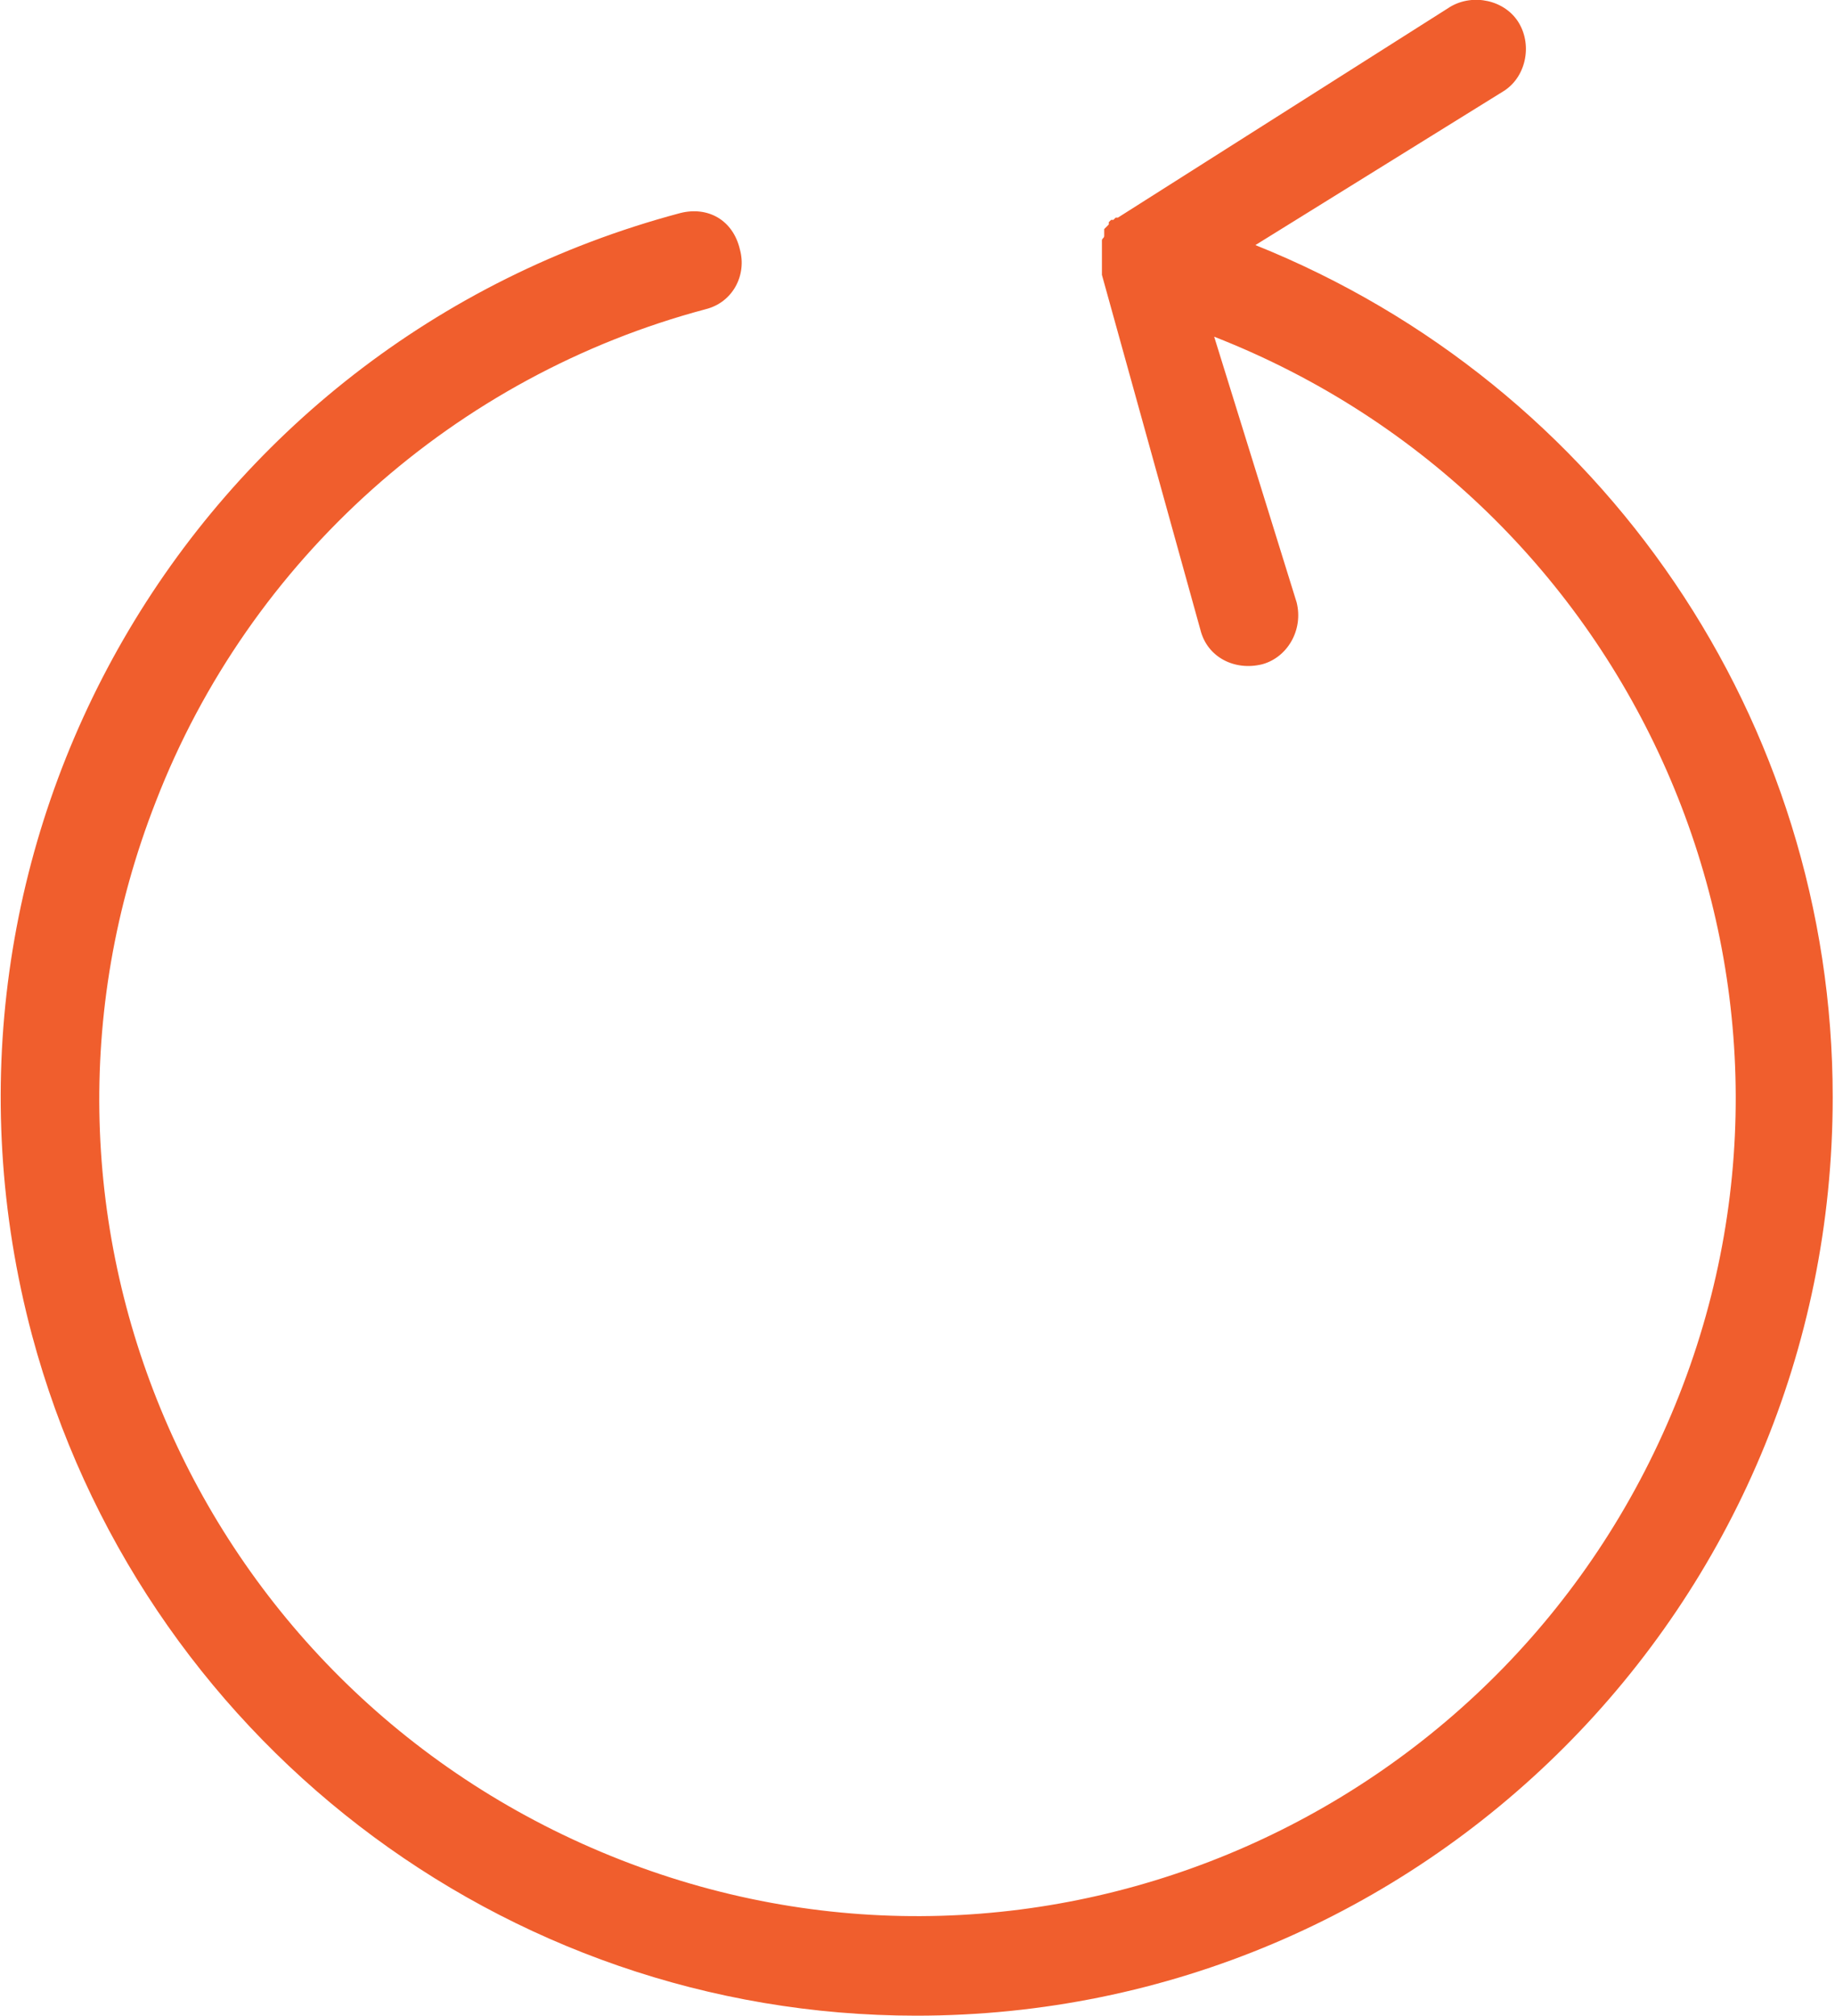 <?xml version="1.0" encoding="utf-8"?>
<!-- Generator: Adobe Illustrator 24.1.0, SVG Export Plug-In . SVG Version: 6.00 Build 0)  -->
<svg version="1.1" id="Layer_1" xmlns="http://www.w3.org/2000/svg" xmlns:xlink="http://www.w3.org/1999/xlink" x="0px" y="0px"
	 viewBox="0 0 80.1 88" style="enable-background:new 0 0 80.1 88;" xml:space="preserve">
<style type="text/css">
	.st0{fill:#F05E2D;}
</style>
<g>
	<path class="st0" d="M40,88c22.1,0,40-17.9,40-40.1c0-16.4-10-31.1-25.2-37.2L65.6,4c1-0.6,1.3-2,0.7-3c-0.6-1-2-1.3-3-0.7
		L48.8,9.5c0,0,0,0-0.1,0l0,0c0,0,0,0,0,0c0,0-0.1,0.1-0.1,0.1c0,0,0,0-0.1,0c0,0-0.1,0.1-0.1,0.1c0,0,0,0,0,0.1
		c0,0-0.1,0.1-0.1,0.1c0,0,0,0,0,0c0,0-0.1,0.1-0.1,0.1c0,0,0,0,0,0.1c0,0,0,0,0,0.1c0,0,0,0,0,0.1c0,0.1-0.1,0.1-0.1,0.2
		c0,0,0,0.1,0,0.1l0,0c0,0,0,0.1,0,0.1c0,0,0,0.1,0,0.1c0,0,0,0,0,0.1c0,0,0,0.1,0,0.1l0,0c0,0,0,0.1,0,0.1c0,0.1,0,0.1,0,0.2
		c0,0,0,0,0,0.1c0,0,0,0,0,0.1c0,0,0,0.1,0,0.1c0,0,0,0.1,0,0.1c0,0,0,0.1,0,0.1c0,0,0,0,0,0.1c0,0,0,0.1,0,0.1l4.3,15.5
		c0.3,1.2,1.5,1.8,2.7,1.5c1.1-0.3,1.8-1.5,1.5-2.7L53,14.7c18.4,7.2,27.5,27.9,20.3,46.2S45.5,88.4,27.1,81.2S-0.4,53.4,6.8,35
		c4.1-10.6,13.1-18.6,24-21.5c1.2-0.3,1.8-1.5,1.5-2.6C32,9.6,30.9,9,29.7,9.3C8.3,15-4.3,36.9,1.4,58.3C6.1,75.8,21.9,88,40,88z"/>
</g>
</svg>
